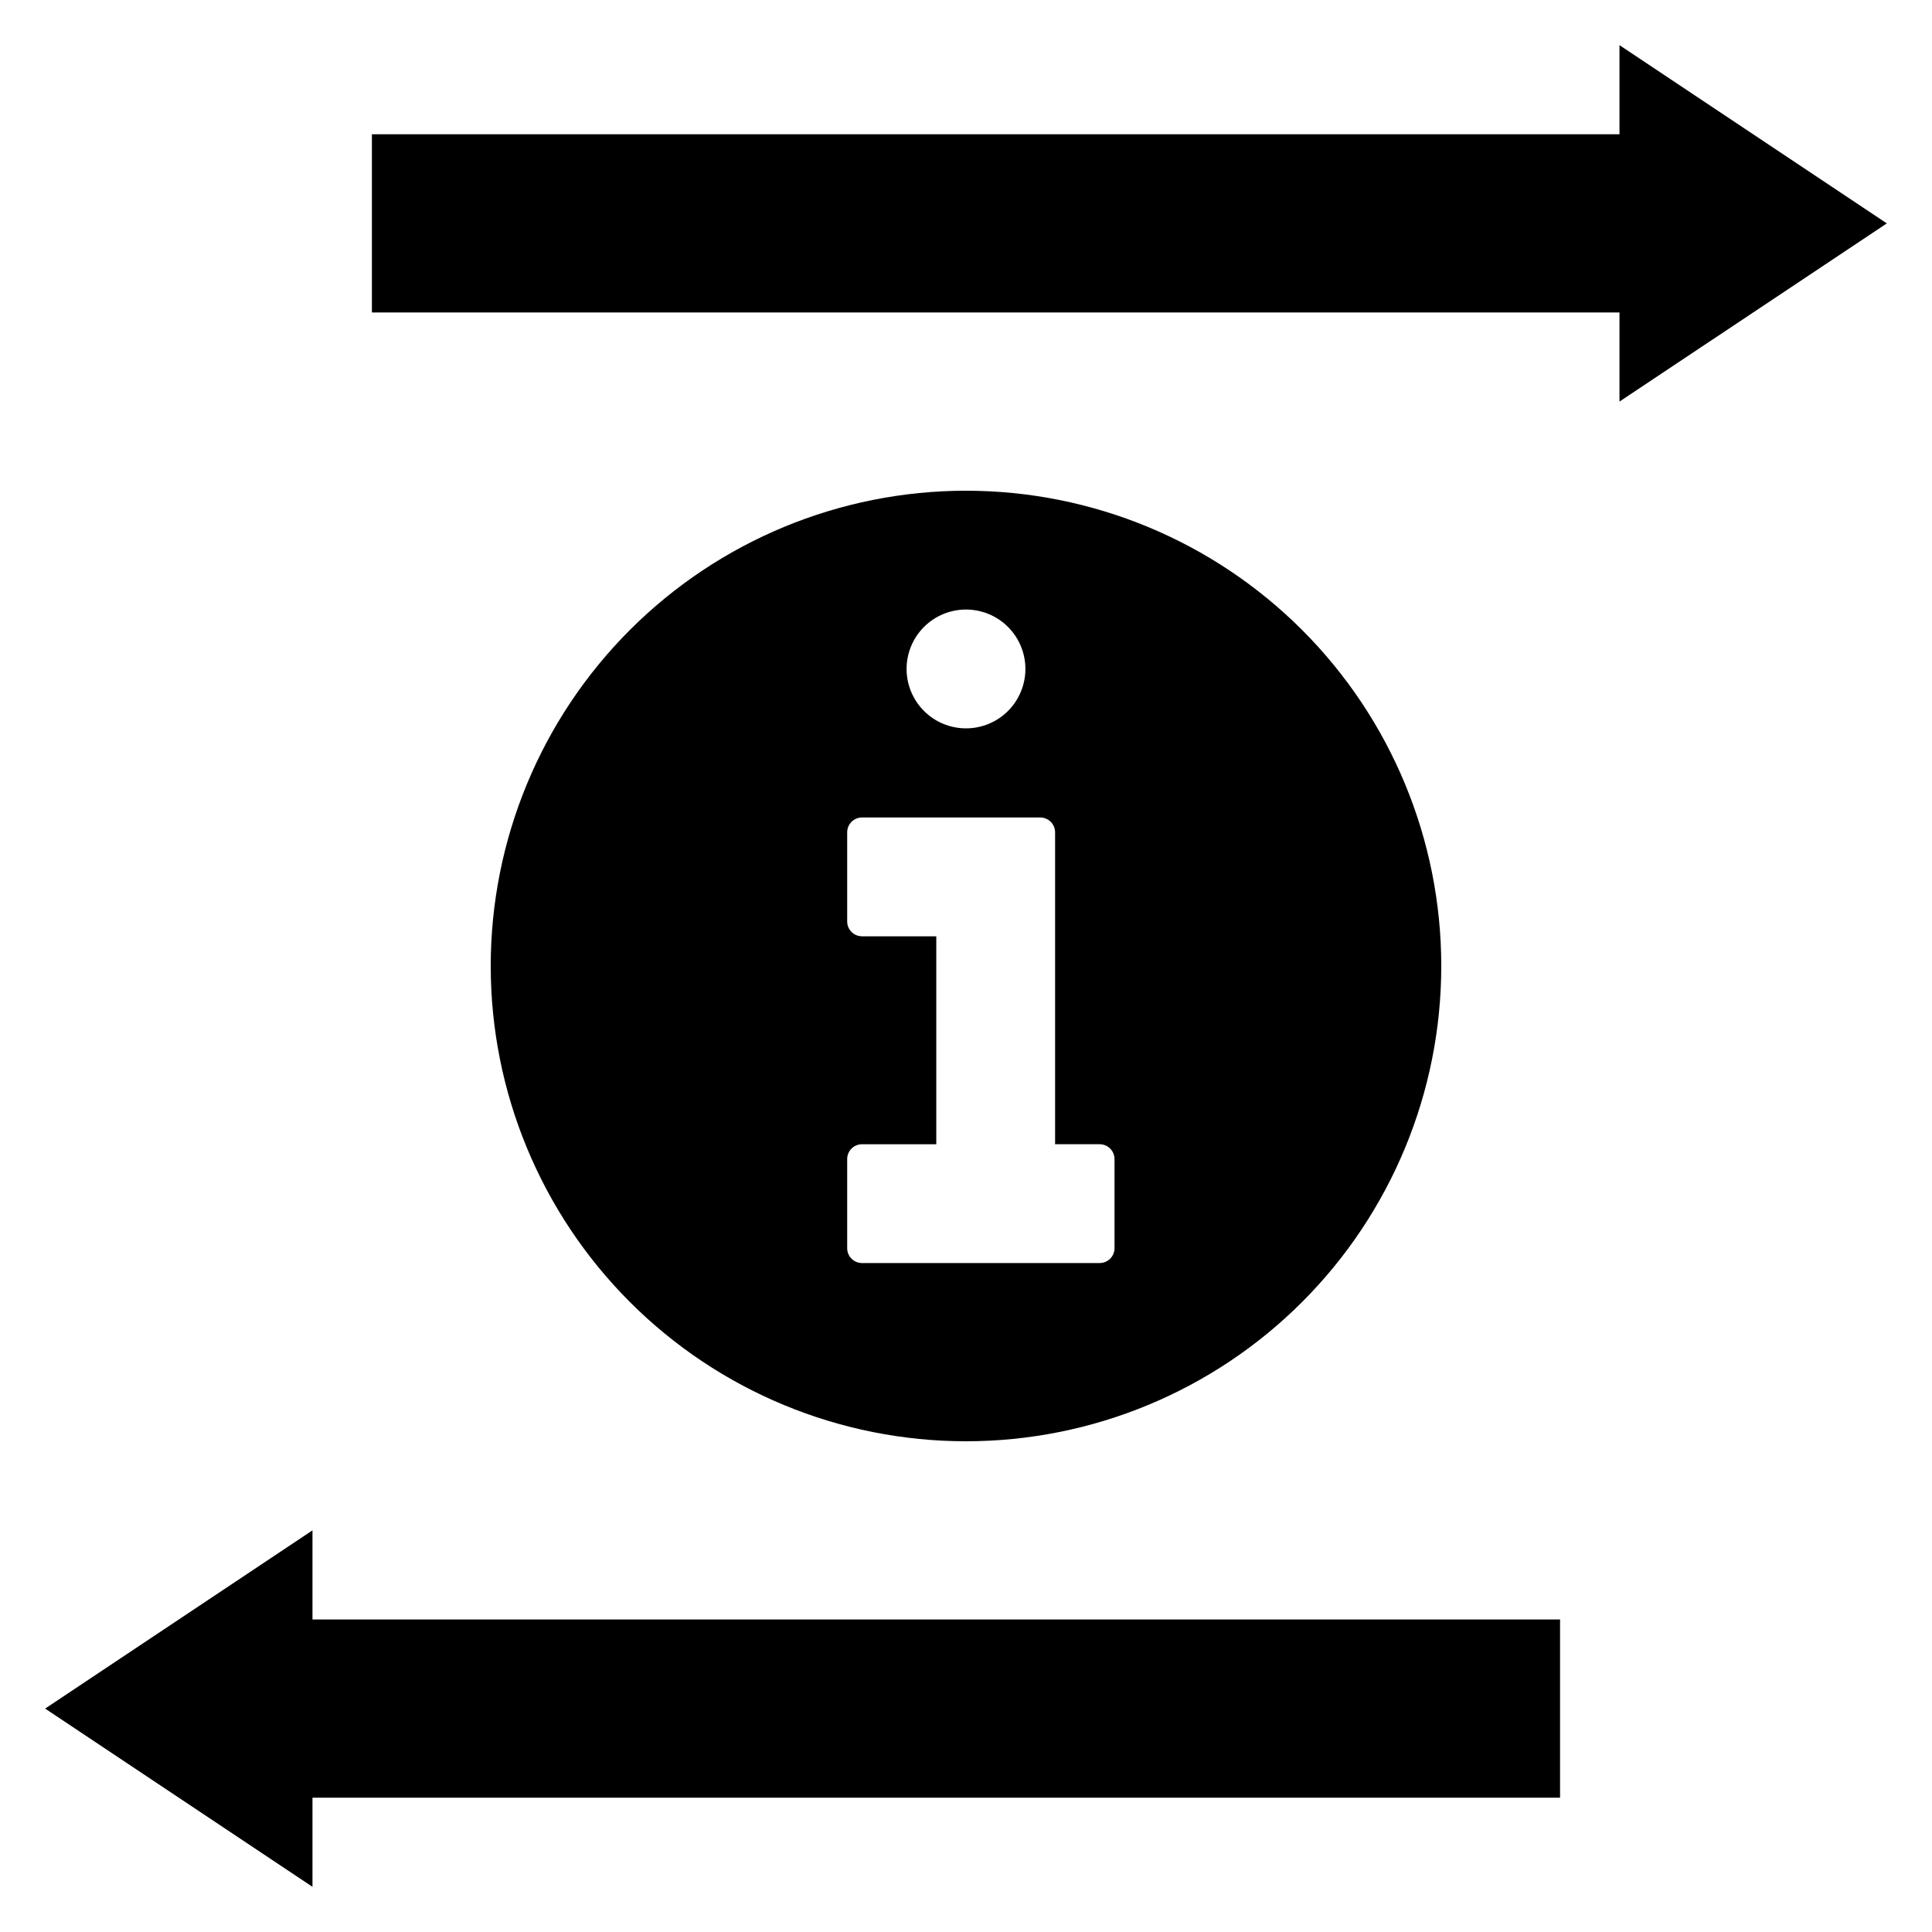 <?xml version="1.0" encoding="UTF-8"?>
<!-- Uploaded to: SVG Find, www.svgrepo.com, Generator: SVG Find Mixer Tools -->
<svg fill="#000000" width="800px" height="800px" version="1.1" viewBox="144 144 512 512" xmlns="http://www.w3.org/2000/svg">
 <g>
  <path d="m525.95 400c0-33.406-13.27-65.441-36.891-89.062-23.617-23.621-55.656-36.891-89.059-36.891-33.406 0-65.441 13.27-89.062 36.891s-36.891 55.656-36.891 89.062c0 33.402 13.27 65.441 36.891 89.059 23.621 23.621 55.656 36.891 89.062 36.891 33.402 0 65.441-13.27 89.059-36.891 23.621-23.617 36.891-55.656 36.891-89.059zm-125.95-94.465c4.176 0 8.18 1.656 11.133 4.609 2.949 2.953 4.609 6.957 4.609 11.133 0 4.176-1.66 8.18-4.609 11.133-2.953 2.953-6.957 4.613-11.133 4.613s-8.18-1.66-11.133-4.613c-2.953-2.953-4.613-6.957-4.613-11.133 0-4.176 1.66-8.18 4.613-11.133 2.953-2.953 6.957-4.609 11.133-4.609zm-31.488 169.25v-23.617 0.004c0-2.176 1.762-3.938 3.934-3.938h19.68v-55.105h-19.68c-2.172 0-3.934-1.762-3.934-3.934v-23.617c0-2.172 1.762-3.938 3.934-3.938h47.234c1.043 0 2.043 0.418 2.781 1.156 0.738 0.738 1.152 1.738 1.152 2.781v82.656h11.809c1.043 0 2.047 0.414 2.785 1.152 0.738 0.738 1.152 1.738 1.152 2.785v23.617-0.004c0 1.047-0.414 2.047-1.152 2.785-0.738 0.738-1.742 1.152-2.785 1.152h-62.977c-2.172 0-3.934-1.762-3.934-3.938z"/>
  <path d="m573.18 179.58h-330.62v47.23h330.62v23.617l70.848-47.23-70.848-47.234z"/>
  <path d="m226.81 620.41h330.62v-47.23h-330.62v-23.617l-70.848 47.234 70.848 47.23z"/>
 </g>
</svg>